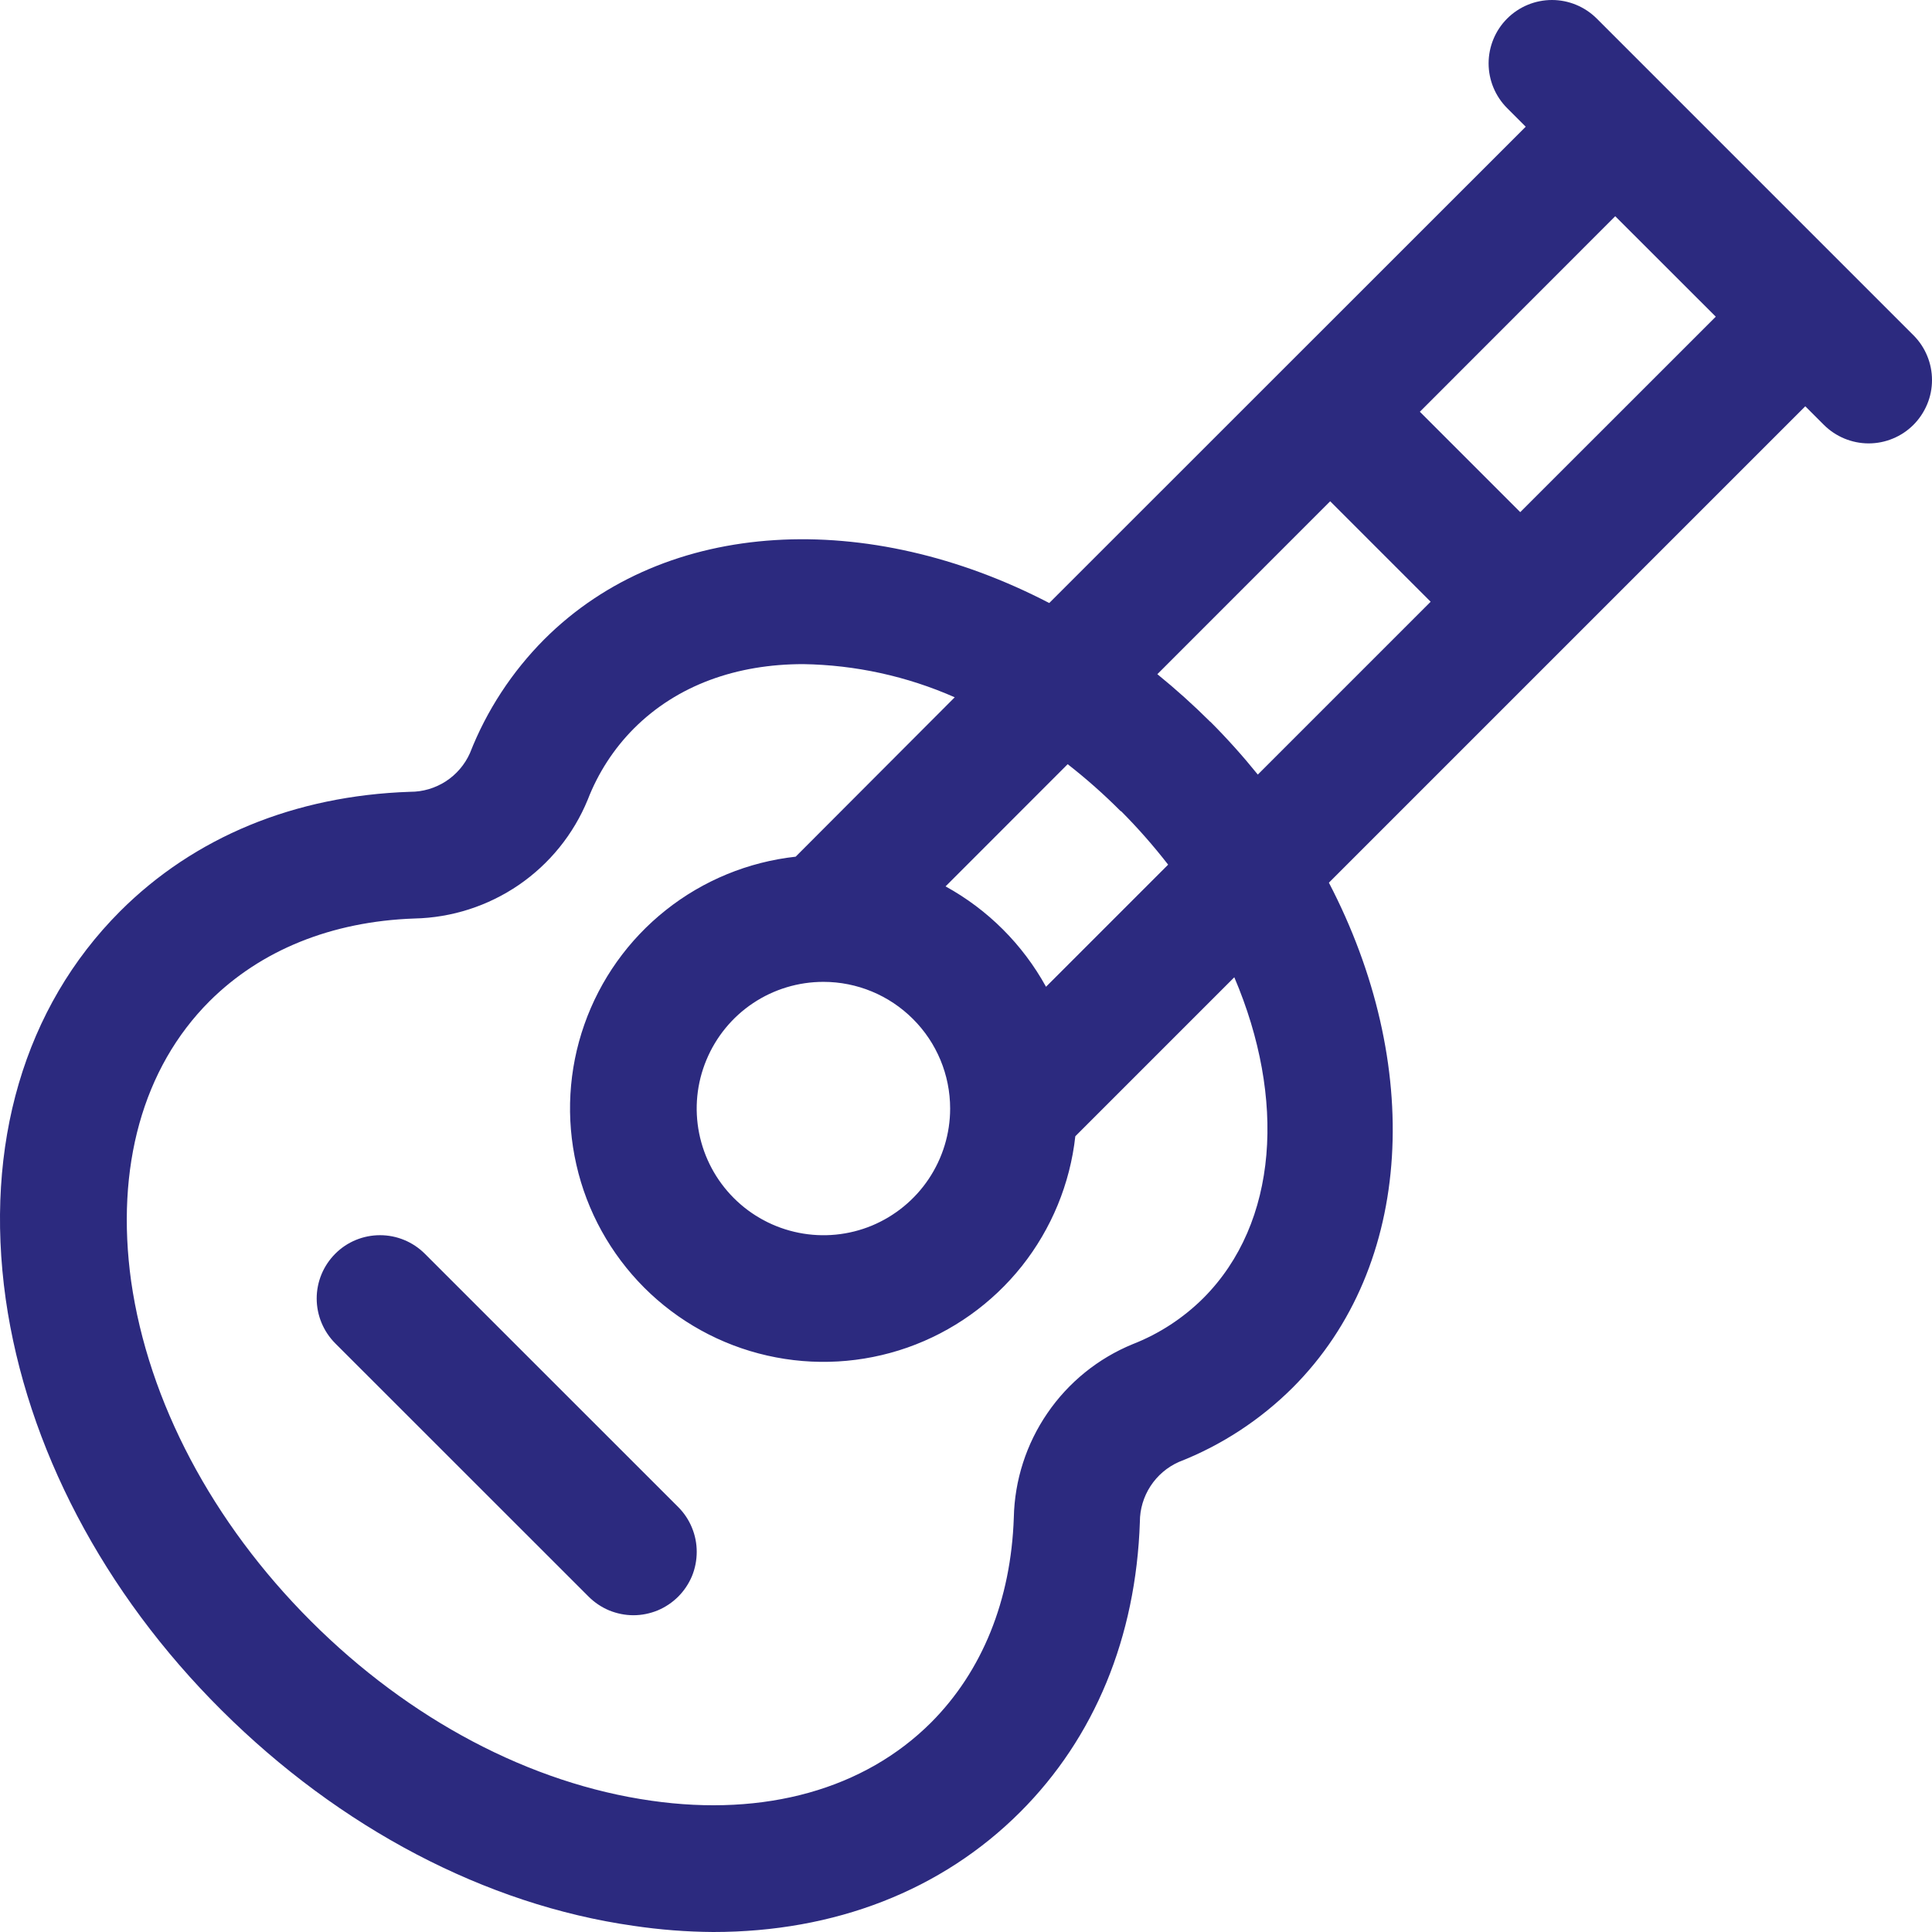 <?xml version="1.0" encoding="UTF-8"?> <svg xmlns="http://www.w3.org/2000/svg" width="24" height="24" viewBox="0 0 24 24" fill="none"><path d="M23.77 4.165L19.835 0.23C19.687 0.083 19.487 -9.21568e-05 19.279 7.69515e-08C19.07 9.23107e-05 18.87 0.083 18.722 0.231C18.575 0.378 18.492 0.579 18.492 0.787C18.492 0.996 18.575 1.196 18.723 1.344L18.953 1.574L13.034 7.491C10.792 6.325 8.282 6.422 6.761 7.942C6.36 8.345 6.045 8.826 5.838 9.355C5.774 9.499 5.669 9.621 5.538 9.706C5.406 9.791 5.252 9.837 5.095 9.836C3.66 9.884 2.413 10.399 1.49 11.322C0.301 12.514 -0.198 14.223 0.071 16.138C0.333 17.971 1.284 19.785 2.753 21.246C4.221 22.707 6.032 23.662 7.868 23.923C8.197 23.972 8.529 23.998 8.861 24C10.368 24 11.697 23.486 12.674 22.509C13.598 21.585 14.112 20.339 14.16 18.904C14.16 18.747 14.206 18.593 14.292 18.461C14.378 18.329 14.5 18.225 14.644 18.161C15.174 17.954 15.655 17.639 16.058 17.238C17.578 15.717 17.675 13.205 16.508 10.965L22.426 5.047L22.656 5.277C22.729 5.35 22.816 5.408 22.912 5.448C23.007 5.487 23.109 5.508 23.213 5.508C23.316 5.508 23.418 5.488 23.514 5.448C23.609 5.409 23.696 5.351 23.769 5.278C23.842 5.205 23.9 5.118 23.94 5.022C23.98 4.927 24 4.825 24 4.721C24 4.618 23.98 4.516 23.94 4.42C23.901 4.325 23.843 4.238 23.77 4.165ZM14.95 16.124C14.699 16.374 14.4 16.569 14.07 16.698C13.641 16.874 13.273 17.172 13.011 17.555C12.749 17.937 12.604 18.387 12.594 18.851C12.559 19.88 12.201 20.76 11.568 21.396C10.738 22.226 9.503 22.572 8.09 22.369C6.589 22.156 5.087 21.363 3.861 20.137C2.636 18.912 1.843 17.41 1.629 15.916C1.433 14.502 1.773 13.268 2.602 12.438C3.239 11.803 4.119 11.446 5.148 11.41C5.612 11.4 6.062 11.255 6.445 10.993C6.827 10.731 7.125 10.363 7.301 9.934C7.429 9.603 7.624 9.301 7.875 9.049C8.415 8.509 9.153 8.25 9.978 8.25C10.626 8.26 11.266 8.4 11.86 8.662L9.884 10.642C9.295 10.707 8.735 10.937 8.271 11.306C7.806 11.675 7.456 12.167 7.259 12.727C7.062 13.287 7.028 13.89 7.16 14.469C7.291 15.047 7.584 15.576 8.003 15.996C8.422 16.415 8.952 16.708 9.53 16.839C10.109 16.971 10.713 16.936 11.272 16.74C11.832 16.543 12.325 16.192 12.694 15.728C13.062 15.264 13.293 14.704 13.358 14.115L15.333 12.14C15.974 13.644 15.882 15.188 14.95 16.124ZM13.927 10.077C14.135 10.286 14.33 10.508 14.511 10.741L12.994 12.258C12.704 11.732 12.272 11.3 11.746 11.011L13.263 9.493C13.495 9.674 13.715 9.869 13.922 10.077H13.927ZM10.229 12.197C10.646 12.197 11.046 12.363 11.341 12.658C11.637 12.953 11.803 13.353 11.803 13.771C11.803 14.082 11.71 14.386 11.537 14.645C11.364 14.904 11.118 15.105 10.831 15.225C10.543 15.344 10.227 15.375 9.922 15.314C9.616 15.253 9.336 15.103 9.116 14.883C8.896 14.663 8.746 14.383 8.685 14.078C8.624 13.772 8.655 13.456 8.775 13.168C8.894 12.881 9.095 12.635 9.354 12.462C9.613 12.289 9.917 12.197 10.229 12.197ZM15.034 8.966C14.825 8.758 14.606 8.561 14.377 8.375L16.524 6.227L17.772 7.475L15.625 9.622C15.44 9.393 15.243 9.173 15.035 8.965L15.034 8.966ZM18.885 6.362L17.638 5.115L20.065 2.686L21.314 3.934L18.885 6.362ZM8.425 18.721C8.498 18.794 8.556 18.881 8.595 18.976C8.635 19.072 8.655 19.174 8.655 19.277C8.655 19.381 8.635 19.483 8.596 19.579C8.556 19.674 8.498 19.761 8.425 19.834C8.352 19.907 8.265 19.965 8.17 20.005C8.074 20.044 7.972 20.065 7.869 20.065C7.765 20.065 7.663 20.044 7.567 20.005C7.472 19.965 7.385 19.907 7.312 19.834L4.164 16.687C4.017 16.539 3.934 16.339 3.934 16.13C3.934 15.922 4.017 15.722 4.165 15.574C4.312 15.426 4.513 15.344 4.721 15.344C4.93 15.344 5.13 15.427 5.278 15.575L8.425 18.721Z" fill="#2C2A7F"></path></svg> 
